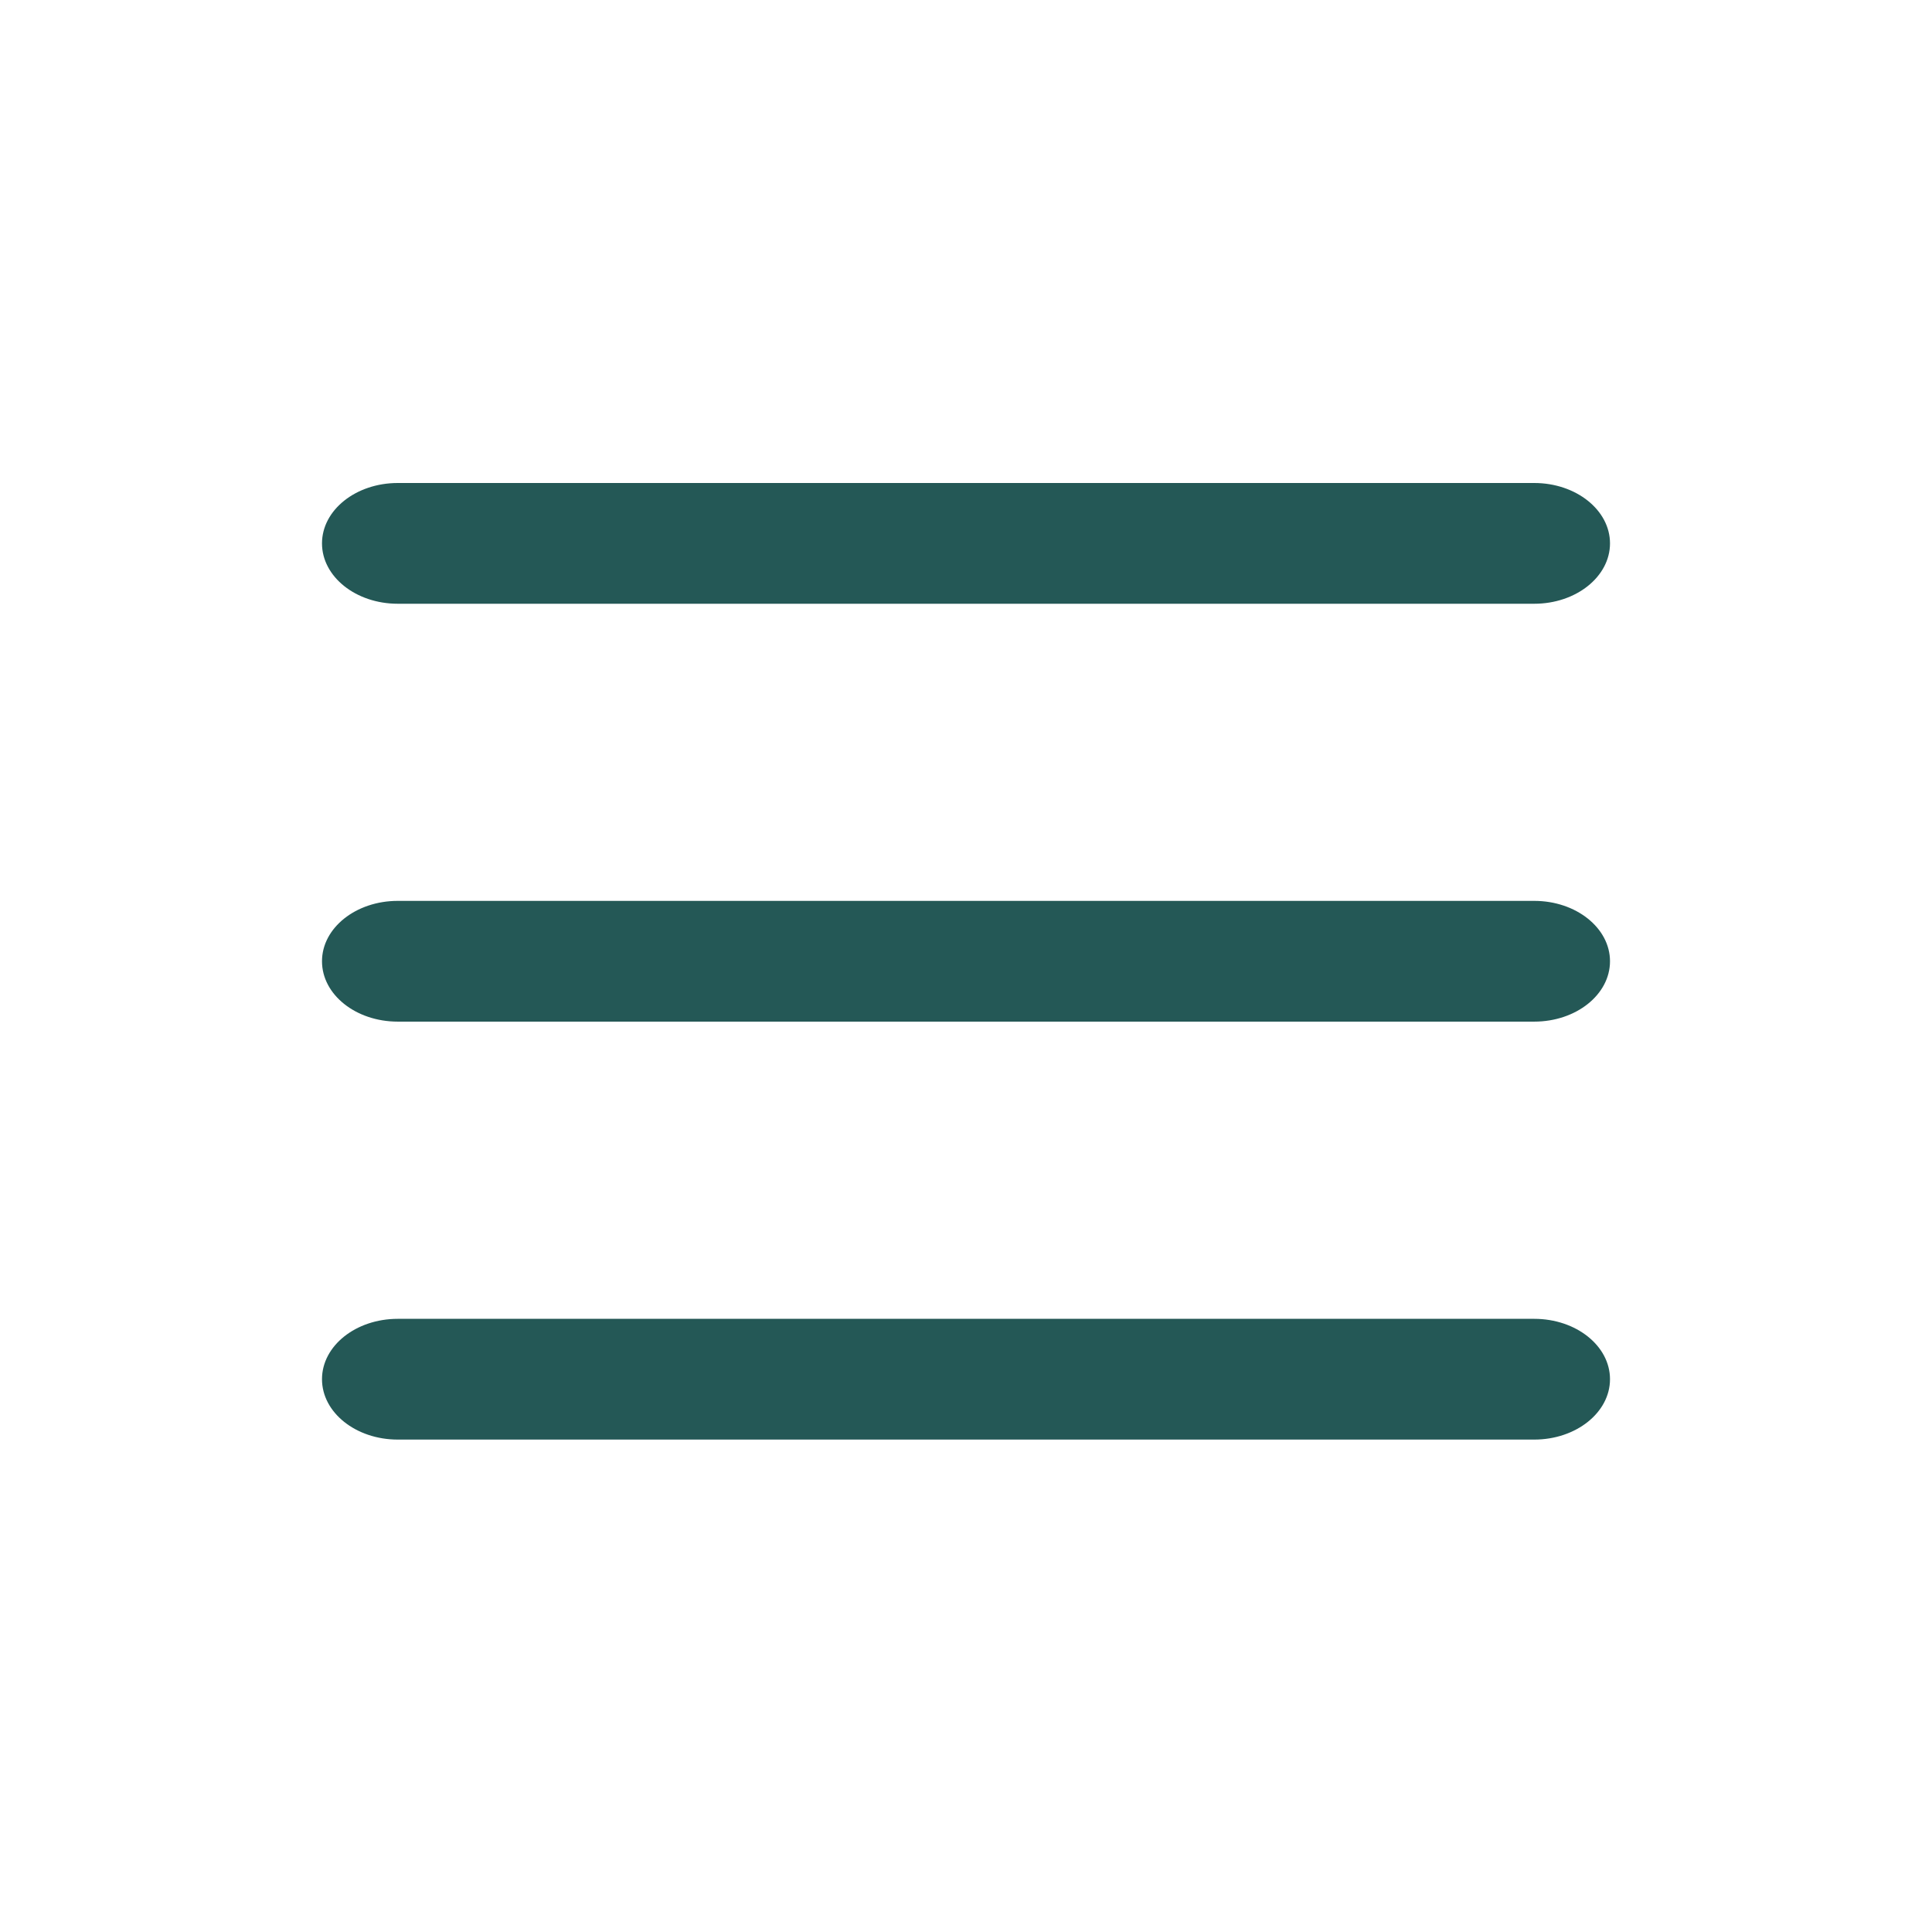 <?xml version="1.0" encoding="UTF-8"?> <svg xmlns="http://www.w3.org/2000/svg" width="24" height="24" viewBox="0 0 24 24" fill="none"><path fill-rule="evenodd" clip-rule="evenodd" d="M4 6.75C4 6.336 4.421 6 4.941 6H19.059C19.578 6 20 6.336 20 6.75C20 7.164 19.578 7.5 19.059 7.5H4.941C4.421 7.5 4 7.164 4 6.75Z" fill="#245856"></path><path fill-rule="evenodd" clip-rule="evenodd" d="M4 11.941C4 11.527 4.421 11.191 4.941 11.191H19.059C19.578 11.191 20 11.527 20 11.941C20 12.356 19.578 12.691 19.059 12.691H4.941C4.421 12.691 4 12.356 4 11.941Z" fill="#245856"></path><path fill-rule="evenodd" clip-rule="evenodd" d="M4 17.133C4 16.718 4.421 16.383 4.941 16.383H19.059C19.578 16.383 20 16.718 20 17.133C20 17.547 19.578 17.883 19.059 17.883H4.941C4.421 17.883 4 17.547 4 17.133Z" fill="#245856"></path></svg> 